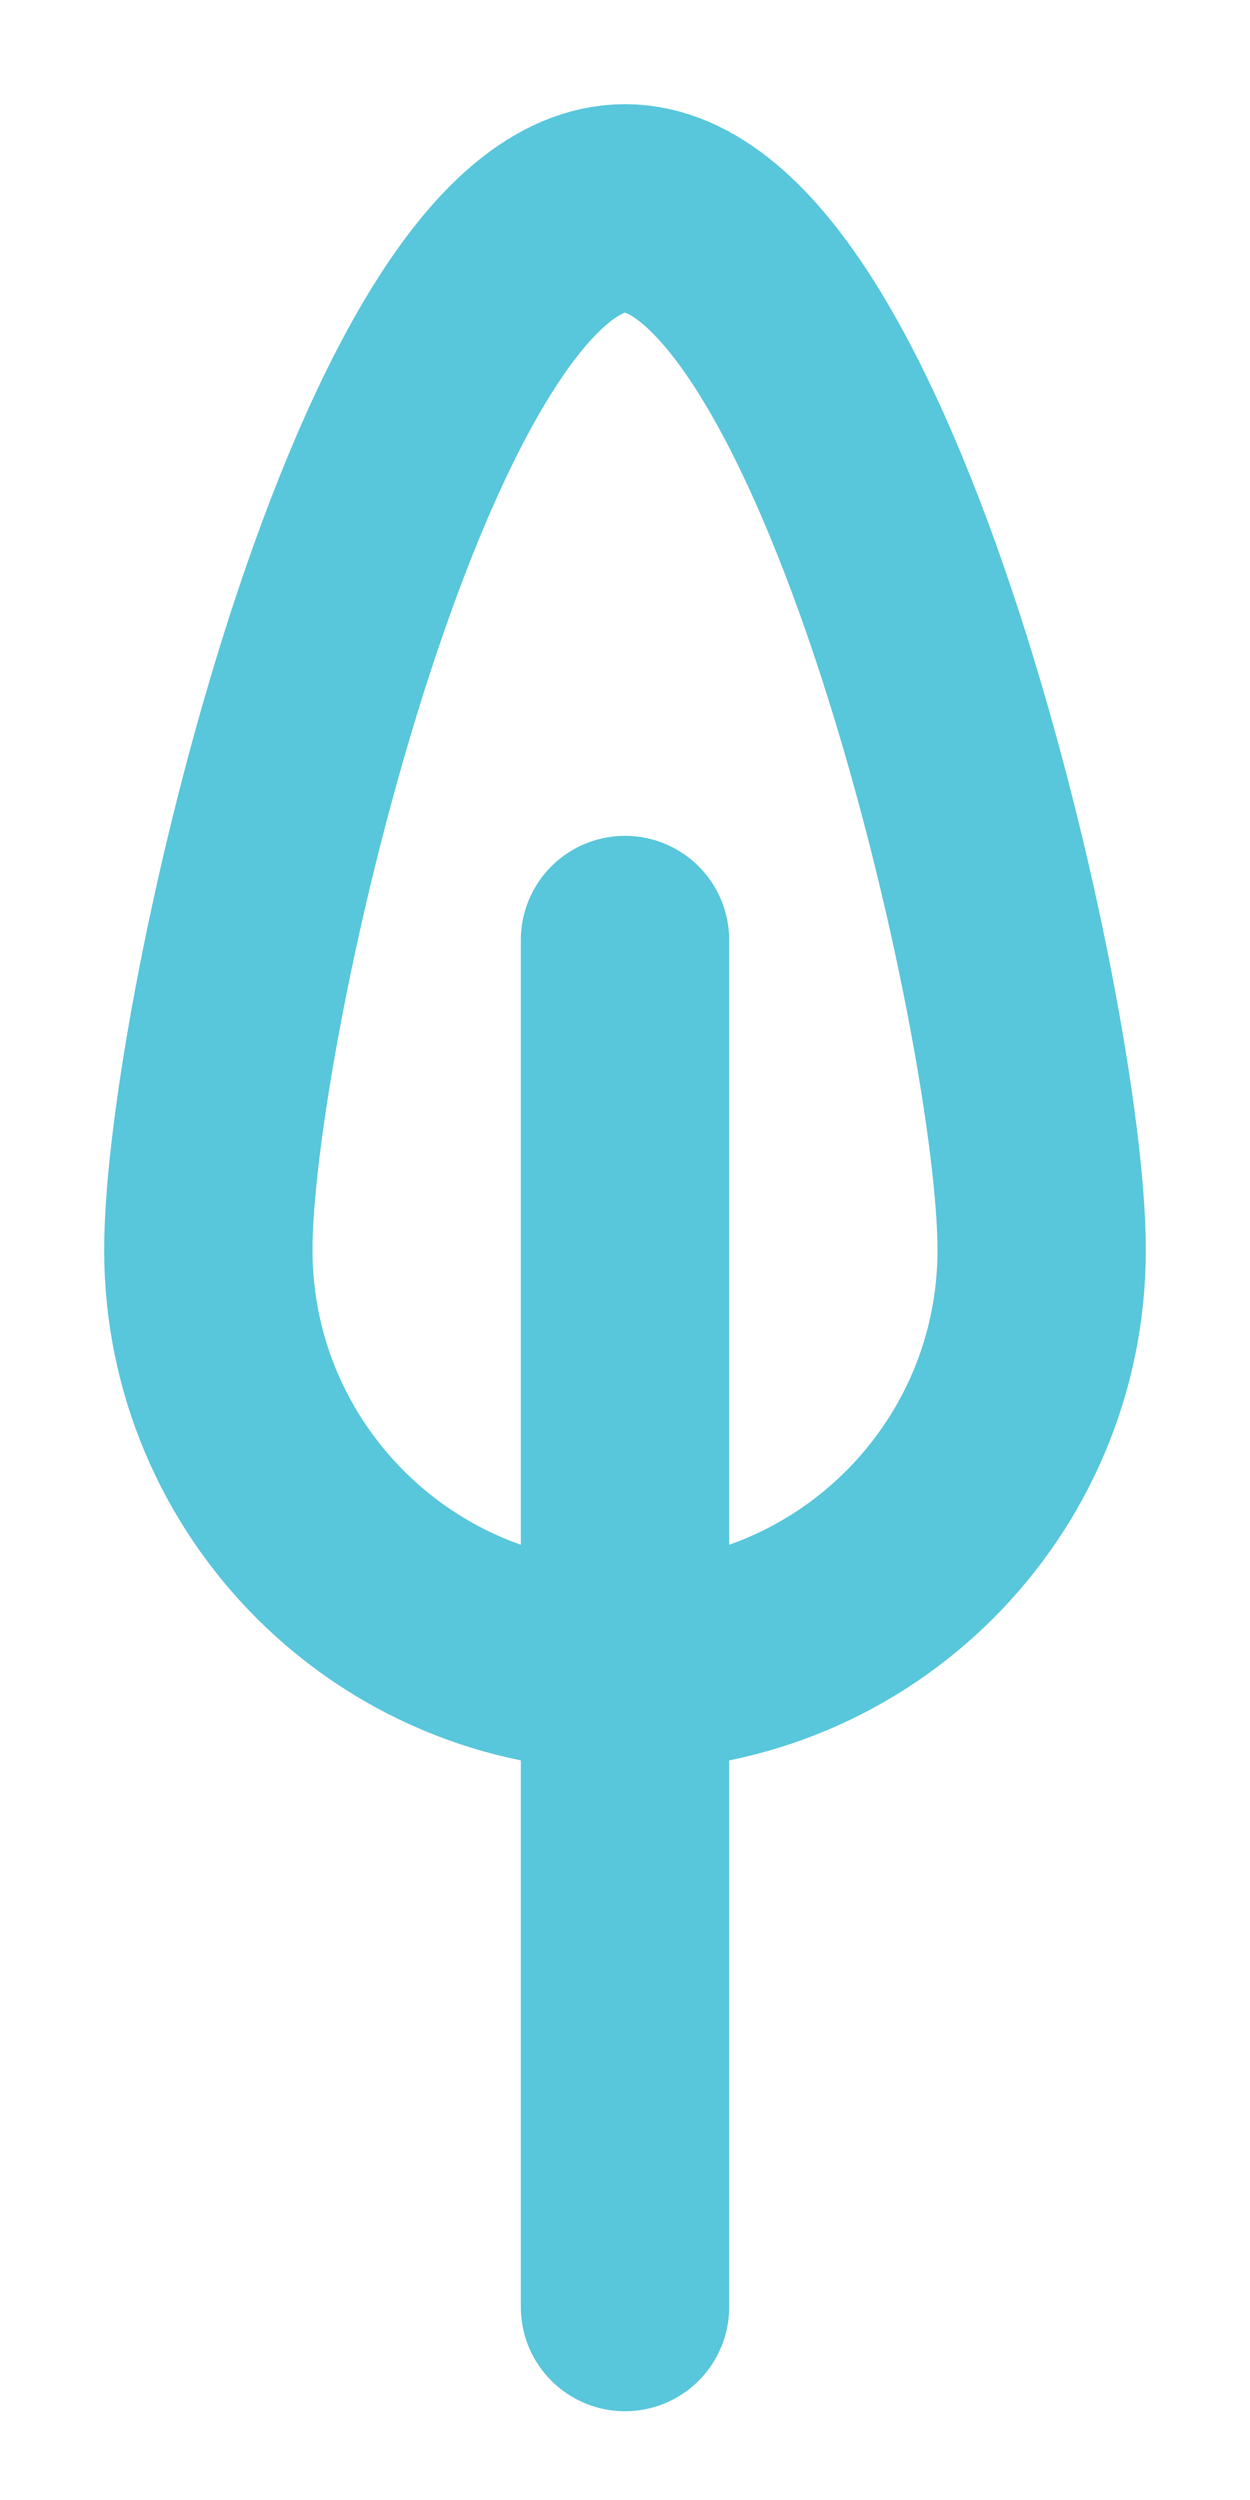 <?xml version="1.0" encoding="UTF-8"?>
<svg width="6px" height="12px" viewBox="0 0 6 12" version="1.1" xmlns="http://www.w3.org/2000/svg" xmlns:xlink="http://www.w3.org/1999/xlink">
    <!-- Generator: Sketch 48.2 (47327) - http://www.bohemiancoding.com/sketch -->
    <title>mark_1</title>
    <desc>Created with Sketch.</desc>
    <defs></defs>
    <g id="Page-1" stroke="none" stroke-width="1" fill="none" fill-rule="evenodd">
        <g id="mark_1" transform="translate(1, 1)" stroke="#58c6db">
            <g id="01.Green">
                <path d="M2,3.512 L2,10.074" id="Line-3" stroke-linecap="round"></path>
                <path d="M2,7 C3.105,7 4,6.105 4,5 C4,3.895 3.105,0 2,0 C0.895,0 0,3.895 0,5 C0,6.105 0.895,7 2,7 Z" id="Oval-13"></path>
            </g>
        </g>
    </g>
</svg>